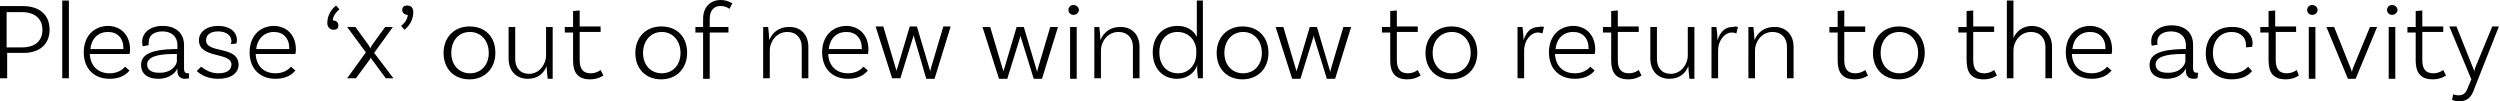<!-- Generator: Adobe Illustrator 22.1.0, SVG Export Plug-In  -->
<svg version="1.1"
	 xmlns="http://www.w3.org/2000/svg" xmlns:xlink="http://www.w3.org/1999/xlink" xmlns:a="http://ns.adobe.com/AdobeSVGViewerExtensions/3.0/"
	 x="0px" y="0px" width="453.7px" height="18.4px" viewBox="0 0 453.7 18.4" style="enable-background:new 0 0 453.7 18.4;"
	 xml:space="preserve">
<defs>
</defs>
<g>
	<g>
		<path d="M9,5.4C9,8,7.2,9.6,4.3,9.6h-3v4.6H0V1.1h4.1C7.2,1.1,9,2.7,9,5.4z M7.7,5.4c0-2-1.4-3.2-3.7-3.2H1.2v6.4h2.8
			C6.4,8.6,7.7,7.4,7.7,5.4z"/>
		<path d="M11.3,0.1h1.2v14.1h-1.2V0.1z"/>
		<path d="M23.6,9c0,0.5-0.1,0.8-0.1,0.8h-7.2c0.1,2.1,1.4,3.5,3.6,3.5c1.4,0,2.3-0.6,2.8-1.2l0.8,0.7c-0.9,1.1-2.2,1.5-3.6,1.5
			c-2.9,0-4.7-1.9-4.7-4.8c0-2.9,1.8-4.8,4.5-4.8C22.1,4.8,23.6,6.5,23.6,9z M16.4,8.9h6V8.8c0-1.9-1.1-3-2.8-3
			C17.8,5.8,16.6,7,16.4,8.9z"/>
		<path d="M34.3,14.2c0,0-0.4,0.1-0.7,0.1c-0.8,0-1.4-0.4-1.4-1.4v-0.5h0c-0.3,0.7-1.3,1.9-3.5,1.9c-2,0-3.1-1-3.1-2.5
			c0-2.1,2.2-2.8,6-2.9l0.6,0V8.2c0-1.5-1-2.5-2.7-2.5c-1.5,0-2.5,0.7-2.5,1.9C26.9,8,27,8.2,27,8.2l-1.1,0.2c0,0-0.1-0.3-0.1-0.8
			c0-1.7,1.5-2.9,3.7-2.9c2.4,0,3.9,1.3,3.9,3.5v4.3c0,0.5,0.2,0.8,0.6,0.8c0.1,0,0.3,0,0.3,0L34.3,14.2z M32.1,11.1V9.8l-0.6,0
			c-3.1,0-4.8,0.6-4.8,1.9c0,0.9,0.7,1.5,2.1,1.5C31.2,13.3,32.1,11.7,32.1,11.1z"/>
		<path d="M42,7.5c0-1.1-1-1.8-2.4-1.8c-1.4,0-2.2,0.6-2.2,1.6c0,2.5,5.8,0.9,5.9,4.4c0,1.6-1.4,2.6-3.7,2.6c-2.4,0-3.5-1.1-3.9-1.4
			l0.8-0.8c0.3,0.2,1.4,1.2,3.1,1.2c1.6,0,2.4-0.6,2.4-1.6c0-2.3-5.9-1-5.9-4.4c0-1.5,1.4-2.6,3.5-2.6c2,0,3.4,1,3.4,2.6
			c0,0.3-0.1,0.6-0.1,0.6L41.9,8C41.9,7.9,42,7.7,42,7.5z"/>
		<path d="M53.7,9c0,0.5-0.1,0.8-0.1,0.8h-7.2c0.1,2.1,1.4,3.5,3.6,3.5c1.4,0,2.3-0.6,2.8-1.2l0.8,0.7c-0.9,1.1-2.2,1.5-3.6,1.5
			c-2.9,0-4.7-1.9-4.7-4.8c0-2.9,1.8-4.8,4.5-4.8C52.2,4.8,53.7,6.5,53.7,9z M46.5,8.9h6V8.8c0-1.9-1.1-3-2.8-3
			C48,5.8,46.7,7,46.5,8.9z"/>
		<path d="M60.5,5.4c-0.6,0-1.1-0.5-1.1-1.2C59.4,2.1,61,1,61,1l0.6,0.7c0,0-1.2,0.9-1.2,2c0.5,0,1,0.3,1,0.9S61.1,5.4,60.5,5.4z"/>
		<path d="M71.4,14.2h-1.4l-2.5-3.4c-0.1-0.1-0.2-0.3-0.2-0.4h0c0,0.1-0.1,0.3-0.2,0.4l-2.5,3.4H63l3.4-4.7L63,4.9h1.5l2.4,3.3
			c0.1,0.2,0.3,0.5,0.3,0.6h0c0-0.1,0.2-0.4,0.3-0.6l2.4-3.3h1.4l-3.4,4.7L71.4,14.2z"/>
		<path d="M73.9,1C74.6,1,75,1.4,75,2.2c0,2.1-1.6,3.2-1.6,3.2l-0.6-0.7c0,0,1.2-0.9,1.2-2c-0.5,0-1-0.3-1-0.9C73,1.3,73.3,1,73.9,1
			z"/>
		<path d="M89.9,9.6c0,2.8-1.9,4.8-4.7,4.8c-2.8,0-4.7-1.9-4.7-4.8c0-2.8,1.9-4.8,4.7-4.8C88.1,4.8,89.9,6.7,89.9,9.6z M88.7,9.6
			c0-2.2-1.4-3.8-3.4-3.8c-2.1,0-3.4,1.6-3.4,3.8c0,2.2,1.4,3.7,3.4,3.7C87.3,13.3,88.7,11.8,88.7,9.6z"/>
		<path d="M100.3,4.9v9.4l-0.9,0c-0.1-0.8-0.2-1.8-0.2-2.3h0c-0.5,1.3-1.6,2.3-3.4,2.3c-2.2,0-3.5-1.5-3.5-3.7V4.9h1.2v5.8
			c0,1.6,0.9,2.7,2.5,2.7c2,0,3.1-1.9,3.1-3.3V4.9H100.3z"/>
		<path d="M109.5,13.7c0,0-0.9,0.7-2.4,0.7c-2.2,0-3.1-1.2-3.1-3.4V5.9h-1.5v-1h1.5V2l1.2-0.1v2.9h3.8v1h-3.8v5.1
			c0,1.6,0.6,2.4,2,2.4c1.1,0,1.8-0.6,1.8-0.6L109.5,13.7z"/>
		<path d="M124.7,9.6c0,2.8-1.9,4.8-4.7,4.8c-2.8,0-4.7-1.9-4.7-4.8c0-2.8,1.9-4.8,4.7-4.8C122.9,4.8,124.7,6.7,124.7,9.6z
			 M123.5,9.6c0-2.2-1.4-3.8-3.4-3.8s-3.4,1.6-3.4,3.8c0,2.2,1.4,3.7,3.4,3.7S123.5,11.8,123.5,9.6z"/>
		<path d="M128.8,3.4v1.5h3.4v1h-3.4v8.4h-1.2V5.9h-1.4v-1h1.4V3.4c0-2.1,1.3-3.4,3.2-3.4c1.1,0,1.9,0.5,2.1,0.6l-0.5,1
			c-0.2-0.1-0.7-0.5-1.5-0.5C129.6,1,128.8,1.9,128.8,3.4z"/>
		<path d="M146.7,8.5v5.7h-1.2V8.5c0-1.6-1-2.7-2.6-2.7c-2.1,0-3.2,1.9-3.2,3.3v5.1h-1.2V4.9l0.9,0c0.1,0.8,0.2,1.8,0.2,2.4h0
			c0.5-1.3,1.7-2.4,3.5-2.4C145.3,4.8,146.7,6.3,146.7,8.5z"/>
		<path d="M157.6,9c0,0.5-0.1,0.8-0.1,0.8h-7.2c0.1,2.1,1.4,3.5,3.6,3.5c1.4,0,2.3-0.6,2.8-1.2l0.8,0.7c-0.9,1.1-2.2,1.5-3.6,1.5
			c-2.9,0-4.7-1.9-4.7-4.8c0-2.9,1.8-4.8,4.5-4.8C156.1,4.8,157.6,6.5,157.6,9z M150.4,8.9h6V8.8c0-1.9-1.1-3-2.8-3
			C151.8,5.8,150.6,7,150.4,8.9z"/>
		<path d="M172.5,4.9l-2.9,9.4h-1.5L166,7.1c-0.1-0.2-0.1-0.6-0.2-0.7h0c0,0.1-0.1,0.5-0.2,0.7l-2.2,7.1h-1.5l-3-9.4h1.4l2.2,7.4
			c0.1,0.3,0.2,0.6,0.2,0.7h0c0-0.1,0.1-0.5,0.2-0.7l2.2-7.4h1.3l2.2,7.4c0.1,0.3,0.2,0.7,0.2,0.8h0c0-0.1,0.1-0.4,0.2-0.8l2.2-7.4
			H172.5z"/>
		<path d="M192,4.9l-2.9,9.4h-1.5l-2.2-7.1c-0.1-0.2-0.1-0.6-0.2-0.7h0c0,0.1-0.1,0.5-0.2,0.7l-2.2,7.1h-1.5l-3-9.4h1.4l2.2,7.4
			c0.1,0.3,0.2,0.6,0.2,0.7h0c0-0.1,0.1-0.5,0.2-0.7l2.2-7.4h1.3l2.2,7.4c0.1,0.3,0.2,0.7,0.2,0.8h0c0-0.1,0.1-0.4,0.2-0.8l2.2-7.4
			H192z"/>
		<path d="M194.8,2.7c-0.5,0-0.9-0.4-0.9-0.9c0-0.5,0.4-0.9,0.9-0.9s1,0.4,1,0.9C195.8,2.3,195.3,2.7,194.8,2.7z M194.2,4.9l1.2,0
			v9.4h-1.2V4.9z"/>
		<path d="M206.8,8.5v5.7h-1.2V8.5c0-1.6-1-2.7-2.6-2.7c-2.1,0-3.2,1.9-3.2,3.3v5.1h-1.2V4.9l0.9,0c0.1,0.8,0.2,1.8,0.2,2.4h0
			c0.5-1.3,1.7-2.4,3.5-2.4C205.4,4.8,206.8,6.3,206.8,8.5z"/>
		<path d="M218.3,0.1v14.1l-0.9,0c-0.1-0.8-0.2-1.8-0.1-2.4h0c-0.5,1.4-1.8,2.5-3.7,2.5c-2.6,0-4.4-1.9-4.4-4.8
			c0-2.9,1.8-4.8,4.5-4.8c1.7,0,2.9,0.8,3.5,2V0.1H218.3z M217.1,9.9V9.1c0-1.4-1.1-3.3-3.4-3.3c-2,0-3.3,1.5-3.3,3.7
			c0,2.3,1.3,3.8,3.4,3.8C216,13.3,217.1,11.4,217.1,9.9z"/>
		<path d="M230.2,9.6c0,2.8-1.9,4.8-4.7,4.8c-2.8,0-4.7-1.9-4.7-4.8c0-2.8,1.9-4.8,4.7-4.8C228.3,4.8,230.2,6.7,230.2,9.6z M229,9.6
			c0-2.2-1.4-3.8-3.4-3.8s-3.4,1.6-3.4,3.8c0,2.2,1.4,3.7,3.4,3.7S229,11.8,229,9.6z"/>
		<path d="M245.2,4.9l-2.9,9.4h-1.5l-2.2-7.1c-0.1-0.2-0.1-0.6-0.2-0.7h0c0,0.1-0.1,0.5-0.2,0.7l-2.2,7.1h-1.5l-3-9.4h1.4l2.2,7.4
			c0.1,0.3,0.2,0.6,0.2,0.7h0c0-0.1,0.1-0.5,0.2-0.7l2.2-7.4h1.3l2.2,7.4c0.1,0.3,0.2,0.7,0.2,0.8h0c0-0.1,0.1-0.4,0.2-0.8l2.2-7.4
			H245.2z"/>
		<path d="M257.8,13.7c0,0-0.9,0.7-2.4,0.7c-2.2,0-3.1-1.2-3.1-3.4V5.9h-1.5v-1h1.5V2l1.2-0.1v2.9h3.8v1h-3.8v5.1
			c0,1.6,0.6,2.4,2,2.4c1.1,0,1.8-0.6,1.8-0.6L257.8,13.7z"/>
		<path d="M268.1,9.6c0,2.8-1.9,4.8-4.7,4.8c-2.8,0-4.7-1.9-4.7-4.8c0-2.8,1.9-4.8,4.7-4.8C266.3,4.8,268.1,6.7,268.1,9.6z
			 M266.9,9.6c0-2.2-1.4-3.8-3.4-3.8S260,7.3,260,9.6c0,2.2,1.4,3.7,3.4,3.7S266.9,11.8,266.9,9.6z"/>
		<path d="M280.2,4.9l-0.3,1.2c-0.1-0.1-0.5-0.2-0.8-0.2c-1.4,0-2.5,1.6-2.5,3.2v5.1h-1.2V4.9l0.9,0c0.1,0.8,0.2,1.8,0.2,2.4h0
			c0.4-1.3,1.2-2.4,2.7-2.4C279.6,4.8,280,4.8,280.2,4.9z"/>
		<path d="M289.5,9c0,0.5-0.1,0.8-0.1,0.8h-7.2c0.1,2.1,1.4,3.5,3.6,3.5c1.4,0,2.3-0.6,2.8-1.2l0.8,0.7c-0.9,1.1-2.2,1.5-3.6,1.5
			c-2.9,0-4.7-1.9-4.7-4.8c0-2.9,1.8-4.8,4.5-4.8C288,4.8,289.5,6.5,289.5,9z M282.3,8.9h6V8.8c0-1.9-1.1-3-2.8-3
			C283.7,5.8,282.5,7,282.3,8.9z"/>
		<path d="M297.9,13.7c0,0-0.9,0.7-2.4,0.7c-2.2,0-3.1-1.2-3.1-3.4V5.9h-1.5v-1h1.5V2l1.2-0.1v2.9h3.8v1h-3.8v5.1
			c0,1.6,0.6,2.4,2,2.4c1.1,0,1.8-0.6,1.8-0.6L297.9,13.7z"/>
		<path d="M307.5,4.9v9.4l-0.9,0c-0.1-0.8-0.2-1.8-0.2-2.3h0c-0.5,1.3-1.6,2.3-3.4,2.3c-2.2,0-3.5-1.5-3.5-3.7V4.9h1.2v5.8
			c0,1.6,0.9,2.7,2.5,2.7c2,0,3.1-1.9,3.1-3.3V4.9H307.5z"/>
		<path d="M315.4,4.9l-0.3,1.2c-0.1-0.1-0.5-0.2-0.8-0.2c-1.4,0-2.5,1.6-2.5,3.2v5.1h-1.2V4.9l0.9,0c0.1,0.8,0.2,1.8,0.2,2.4h0
			c0.4-1.3,1.2-2.4,2.7-2.4C314.8,4.8,315.2,4.8,315.4,4.9z"/>
		<path d="M325.5,8.5v5.7h-1.2V8.5c0-1.6-1-2.7-2.6-2.7c-2.1,0-3.2,1.9-3.2,3.3v5.1h-1.2V4.9l0.9,0c0.1,0.8,0.2,1.8,0.2,2.4h0
			c0.5-1.3,1.7-2.4,3.5-2.4C324.1,4.8,325.5,6.3,325.5,8.5z"/>
		<path d="M339,13.7c0,0-0.9,0.7-2.4,0.7c-2.2,0-3.1-1.2-3.1-3.4V5.9H332v-1h1.5V2l1.2-0.1v2.9h3.8v1h-3.8v5.1c0,1.6,0.6,2.4,2,2.4
			c1.1,0,1.8-0.6,1.8-0.6L339,13.7z"/>
		<path d="M349.3,9.6c0,2.8-1.9,4.8-4.7,4.8c-2.8,0-4.7-1.9-4.7-4.8c0-2.8,1.9-4.8,4.7-4.8C347.5,4.8,349.3,6.7,349.3,9.6z
			 M348.1,9.6c0-2.2-1.4-3.8-3.4-3.8c-2.1,0-3.4,1.6-3.4,3.8c0,2.2,1.4,3.7,3.4,3.7C346.7,13.3,348.1,11.8,348.1,9.6z"/>
		<path d="M362.4,13.7c0,0-0.9,0.7-2.4,0.7c-2.2,0-3.1-1.2-3.1-3.4V5.9h-1.5v-1h1.5V2l1.2-0.1v2.9h3.8v1h-3.8v5.1
			c0,1.6,0.6,2.4,2,2.4c1.1,0,1.8-0.6,1.8-0.6L362.4,13.7z"/>
		<path d="M372.4,8.5v5.7h-1.2V8.5c0-1.6-1-2.7-2.6-2.7c-2.1,0-3.2,1.9-3.2,3.3v5.1h-1.2V0.1h1.2v6.8c0.5-1.2,1.7-2.2,3.4-2.2
			C371,4.8,372.4,6.3,372.4,8.5z"/>
		<path d="M383.3,9c0,0.5-0.1,0.8-0.1,0.8H376c0.1,2.1,1.4,3.5,3.6,3.5c1.4,0,2.3-0.6,2.8-1.2l0.8,0.7c-0.9,1.1-2.2,1.5-3.6,1.5
			c-2.9,0-4.7-1.9-4.7-4.8c0-2.9,1.8-4.8,4.5-4.8C381.8,4.8,383.3,6.5,383.3,9z M376.1,8.9h6V8.8c0-1.9-1.1-3-2.8-3
			C377.5,5.8,376.3,7,376.1,8.9z"/>
		<path d="M398.8,14.2c0,0-0.4,0.1-0.7,0.1c-0.8,0-1.4-0.4-1.4-1.4v-0.5h0c-0.3,0.7-1.3,1.9-3.5,1.9c-2,0-3.1-1-3.1-2.5
			c0-2.1,2.2-2.8,6-2.9l0.6,0V8.2c0-1.5-1-2.5-2.7-2.5c-1.5,0-2.5,0.7-2.5,1.9c0,0.3,0.1,0.5,0.1,0.5l-1.1,0.2c0,0-0.1-0.3-0.1-0.8
			c0-1.7,1.5-2.9,3.7-2.9c2.4,0,3.9,1.3,3.9,3.5v4.3c0,0.5,0.2,0.8,0.6,0.8c0.1,0,0.3,0,0.3,0L398.8,14.2z M396.6,11.1V9.8l-0.6,0
			c-3.1,0-4.8,0.6-4.8,1.9c0,0.9,0.7,1.5,2.1,1.5C395.7,13.3,396.6,11.7,396.6,11.1z"/>
		<path d="M408.8,7.9c0,0.3-0.1,0.6-0.1,0.6l-1.1,0.1c0-0.1,0-0.3,0-0.5c0-1.3-1-2.3-2.6-2.3c-2,0-3.4,1.5-3.4,3.8
			c0,2.2,1.3,3.7,3.5,3.7c1.6,0,2.4-0.7,2.9-1.2l0.7,0.8c-0.8,1-2.1,1.5-3.7,1.5c-2.9,0-4.7-1.9-4.7-4.7c0-2.9,1.9-4.8,4.6-4.8
			C407.4,4.8,408.8,6.1,408.8,7.9z"/>
		<path d="M417.2,13.7c0,0-0.9,0.7-2.4,0.7c-2.2,0-3.1-1.2-3.1-3.4V5.9h-1.5v-1h1.5V2l1.2-0.1v2.9h3.8v1H413v5.1
			c0,1.6,0.6,2.4,2,2.4c1.1,0,1.8-0.6,1.8-0.6L417.2,13.7z"/>
		<path d="M419.6,2.7c-0.5,0-0.9-0.4-0.9-0.9c0-0.5,0.4-0.9,0.9-0.9c0.5,0,1,0.4,1,0.9C420.6,2.3,420.2,2.7,419.6,2.7z M419,4.9
			l1.2,0v9.4H419V4.9z"/>
		<path d="M431.4,4.9l-3.9,9.4h-1.4l-3.9-9.4h1.4l3,7.5c0.1,0.3,0.2,0.4,0.2,0.7h0c0.1-0.3,0.1-0.4,0.2-0.7l3.1-7.5H431.4z"/>
		<path d="M434.1,2.7c-0.5,0-0.9-0.4-0.9-0.9c0-0.5,0.4-0.9,0.9-0.9c0.5,0,1,0.4,1,0.9C435.1,2.3,434.6,2.7,434.1,2.7z M433.5,4.9
			l1.2,0v9.4h-1.2V4.9z"/>
		<path d="M443.9,13.7c0,0-0.9,0.7-2.4,0.7c-2.2,0-3.1-1.2-3.1-3.4V5.9h-1.5v-1h1.5V2l1.2-0.1v2.9h3.8v1h-3.8v5.1
			c0,1.6,0.6,2.4,2,2.4c1.1,0,1.8-0.6,1.8-0.6L443.9,13.7z"/>
		<path d="M446.3,18.4c-0.8,0-1.3-0.3-1.3-0.3l0.2-1c0,0,0.4,0.2,1,0.2c1,0,1.4-0.6,1.7-1.5l0.6-1.4l-4-9.6h1.3l3,7.5
			c0.1,0.3,0.2,0.4,0.2,0.7h0c0.1-0.3,0.1-0.4,0.2-0.7l3.1-7.5h1.2L449,16.2C448.6,17.4,447.9,18.4,446.3,18.4z"/>
	</g>
</g>
</svg>
